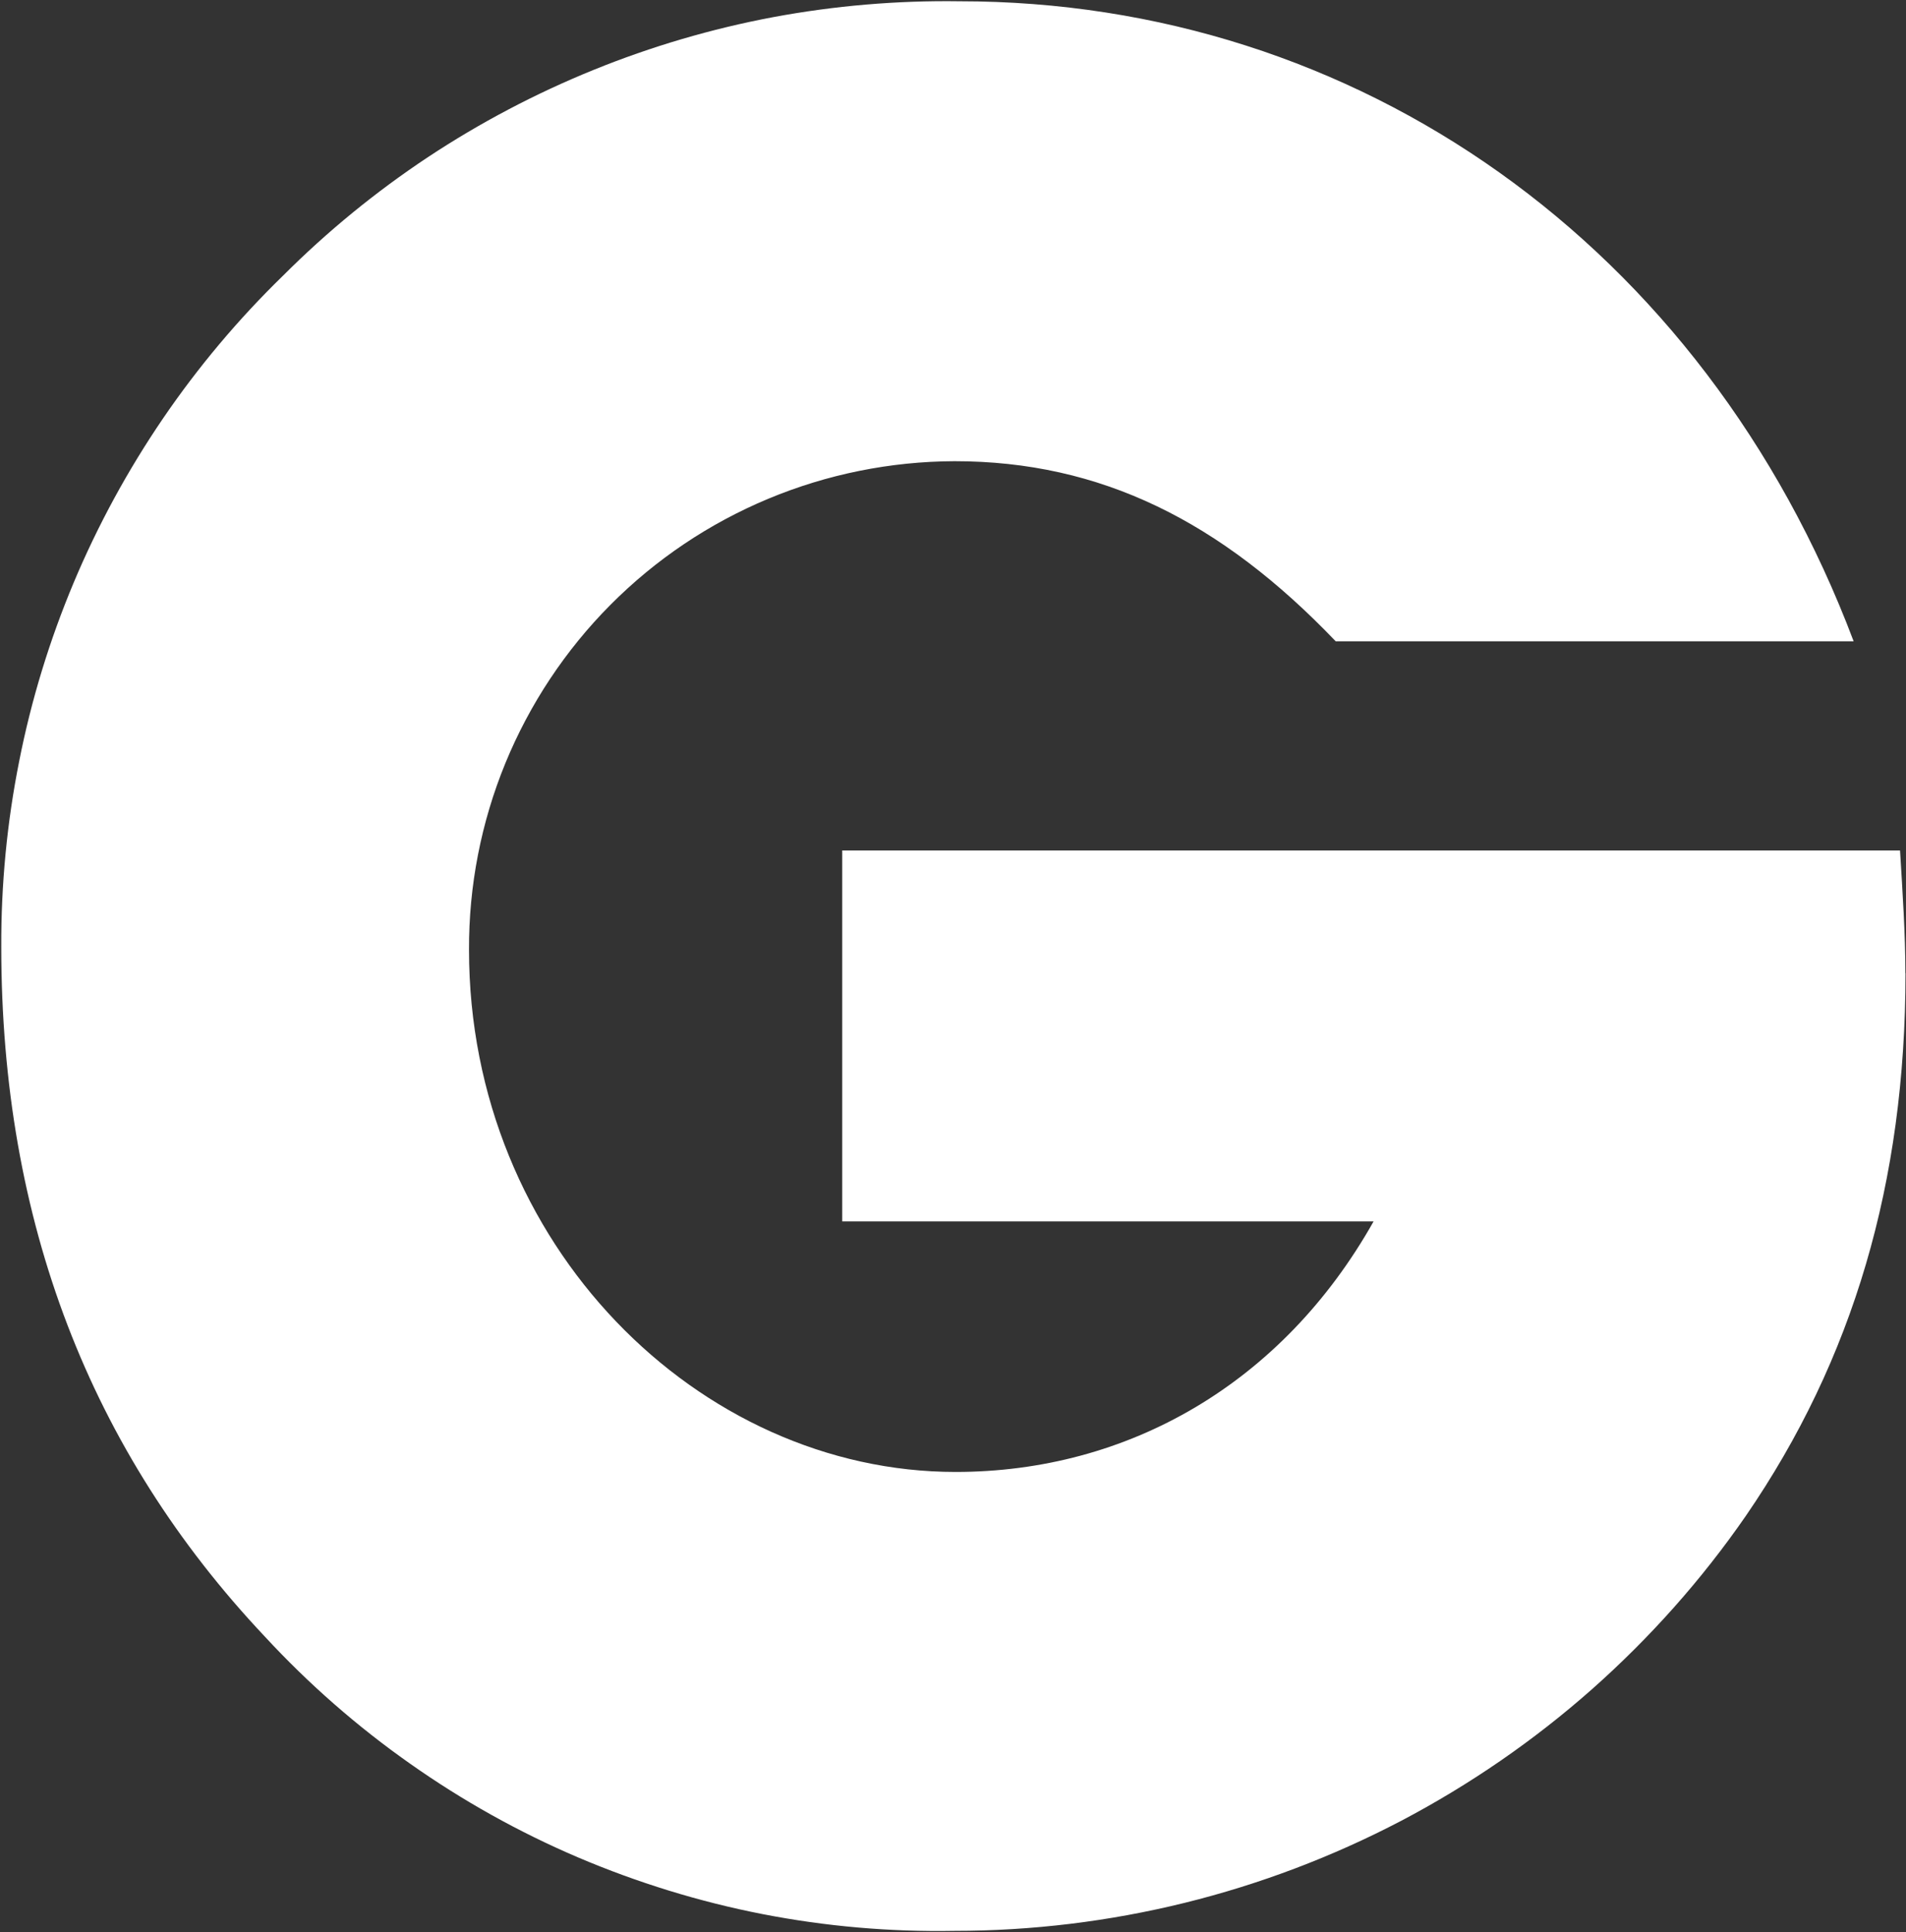<svg version="1.2" xmlns="http://www.w3.org/2000/svg" viewBox="0 0 1500 1520" width="1500" height="1520">
	<rect x="0" y="0" width="1500" height="1520" fill="#333333" stroke="none"/>
	<title>G Logo in Gradient Green RGB-svg</title>
	<defs>
		<linearGradient id="g1" x1="1" y1="760.3" x2="1499.6" y2="760.3" gradientUnits="userSpaceOnUse">
			<stop offset="0" stop-color="#ffffff"/>
			<stop offset="1" stop-color="#ffffff"/>
		</linearGradient>
	</defs>
	<style>
		.s0 { fill: url(#g1) } 
	</style>
	<g id="Layer_2">
		<g id="Layer_1-2">
			<path id="Layer" class="s0" d="m1499.6 765.5c0 164.4-41.2 304-125.6 426.9-34.7 50.2-75.4 95.9-121.1 136.4-45.7 40.4-96.1 75.1-150.1 103.5-54.1 28.3-111.4 50-170.6 64.6-59.3 14.6-120.1 22-181.1 22-50.7 0.9-101.3-3.5-151.1-13.2-49.7-9.7-98.3-24.7-144.9-44.5-46.7-19.9-91.1-44.7-132.5-73.9-41.4-29.1-79.7-62.6-114.1-99.8-137.7-145.9-207.5-327-207.5-542.5-0.2-49.1 4.5-98.1 14.1-146.2 9.5-48.2 23.9-95.2 42.9-140.5 19-45.2 42.6-88.5 70.2-129 27.7-40.6 59.4-78.3 94.6-112.5 34.8-34.8 73-66 114-93.2 41-27.1 84.7-50.1 130.3-68.6 45.6-18.5 92.9-32.4 141.3-41.5 48.3-9 97.5-13.2 146.7-12.5 312.6 0 585.9 191.4 703.7 503.5h-407.6c-90.4-94.5-184.9-141.7-300.1-141.7-50.3 0.2-100.1 10.2-146.6 29.6-46.5 19.4-88.6 47.7-124.1 83.4-35.5 35.7-63.6 78.1-82.7 124.6-19.1 46.6-28.8 96.5-28.6 146.8 0 232 181 410.7 382.9 410.7 135.6 0 257.1-69.4 329-197.1h-418.2v-291.8h832.5c2 33 4.2 65.7 4.2 96.6z"/>
		</g>
	</g>
</svg>